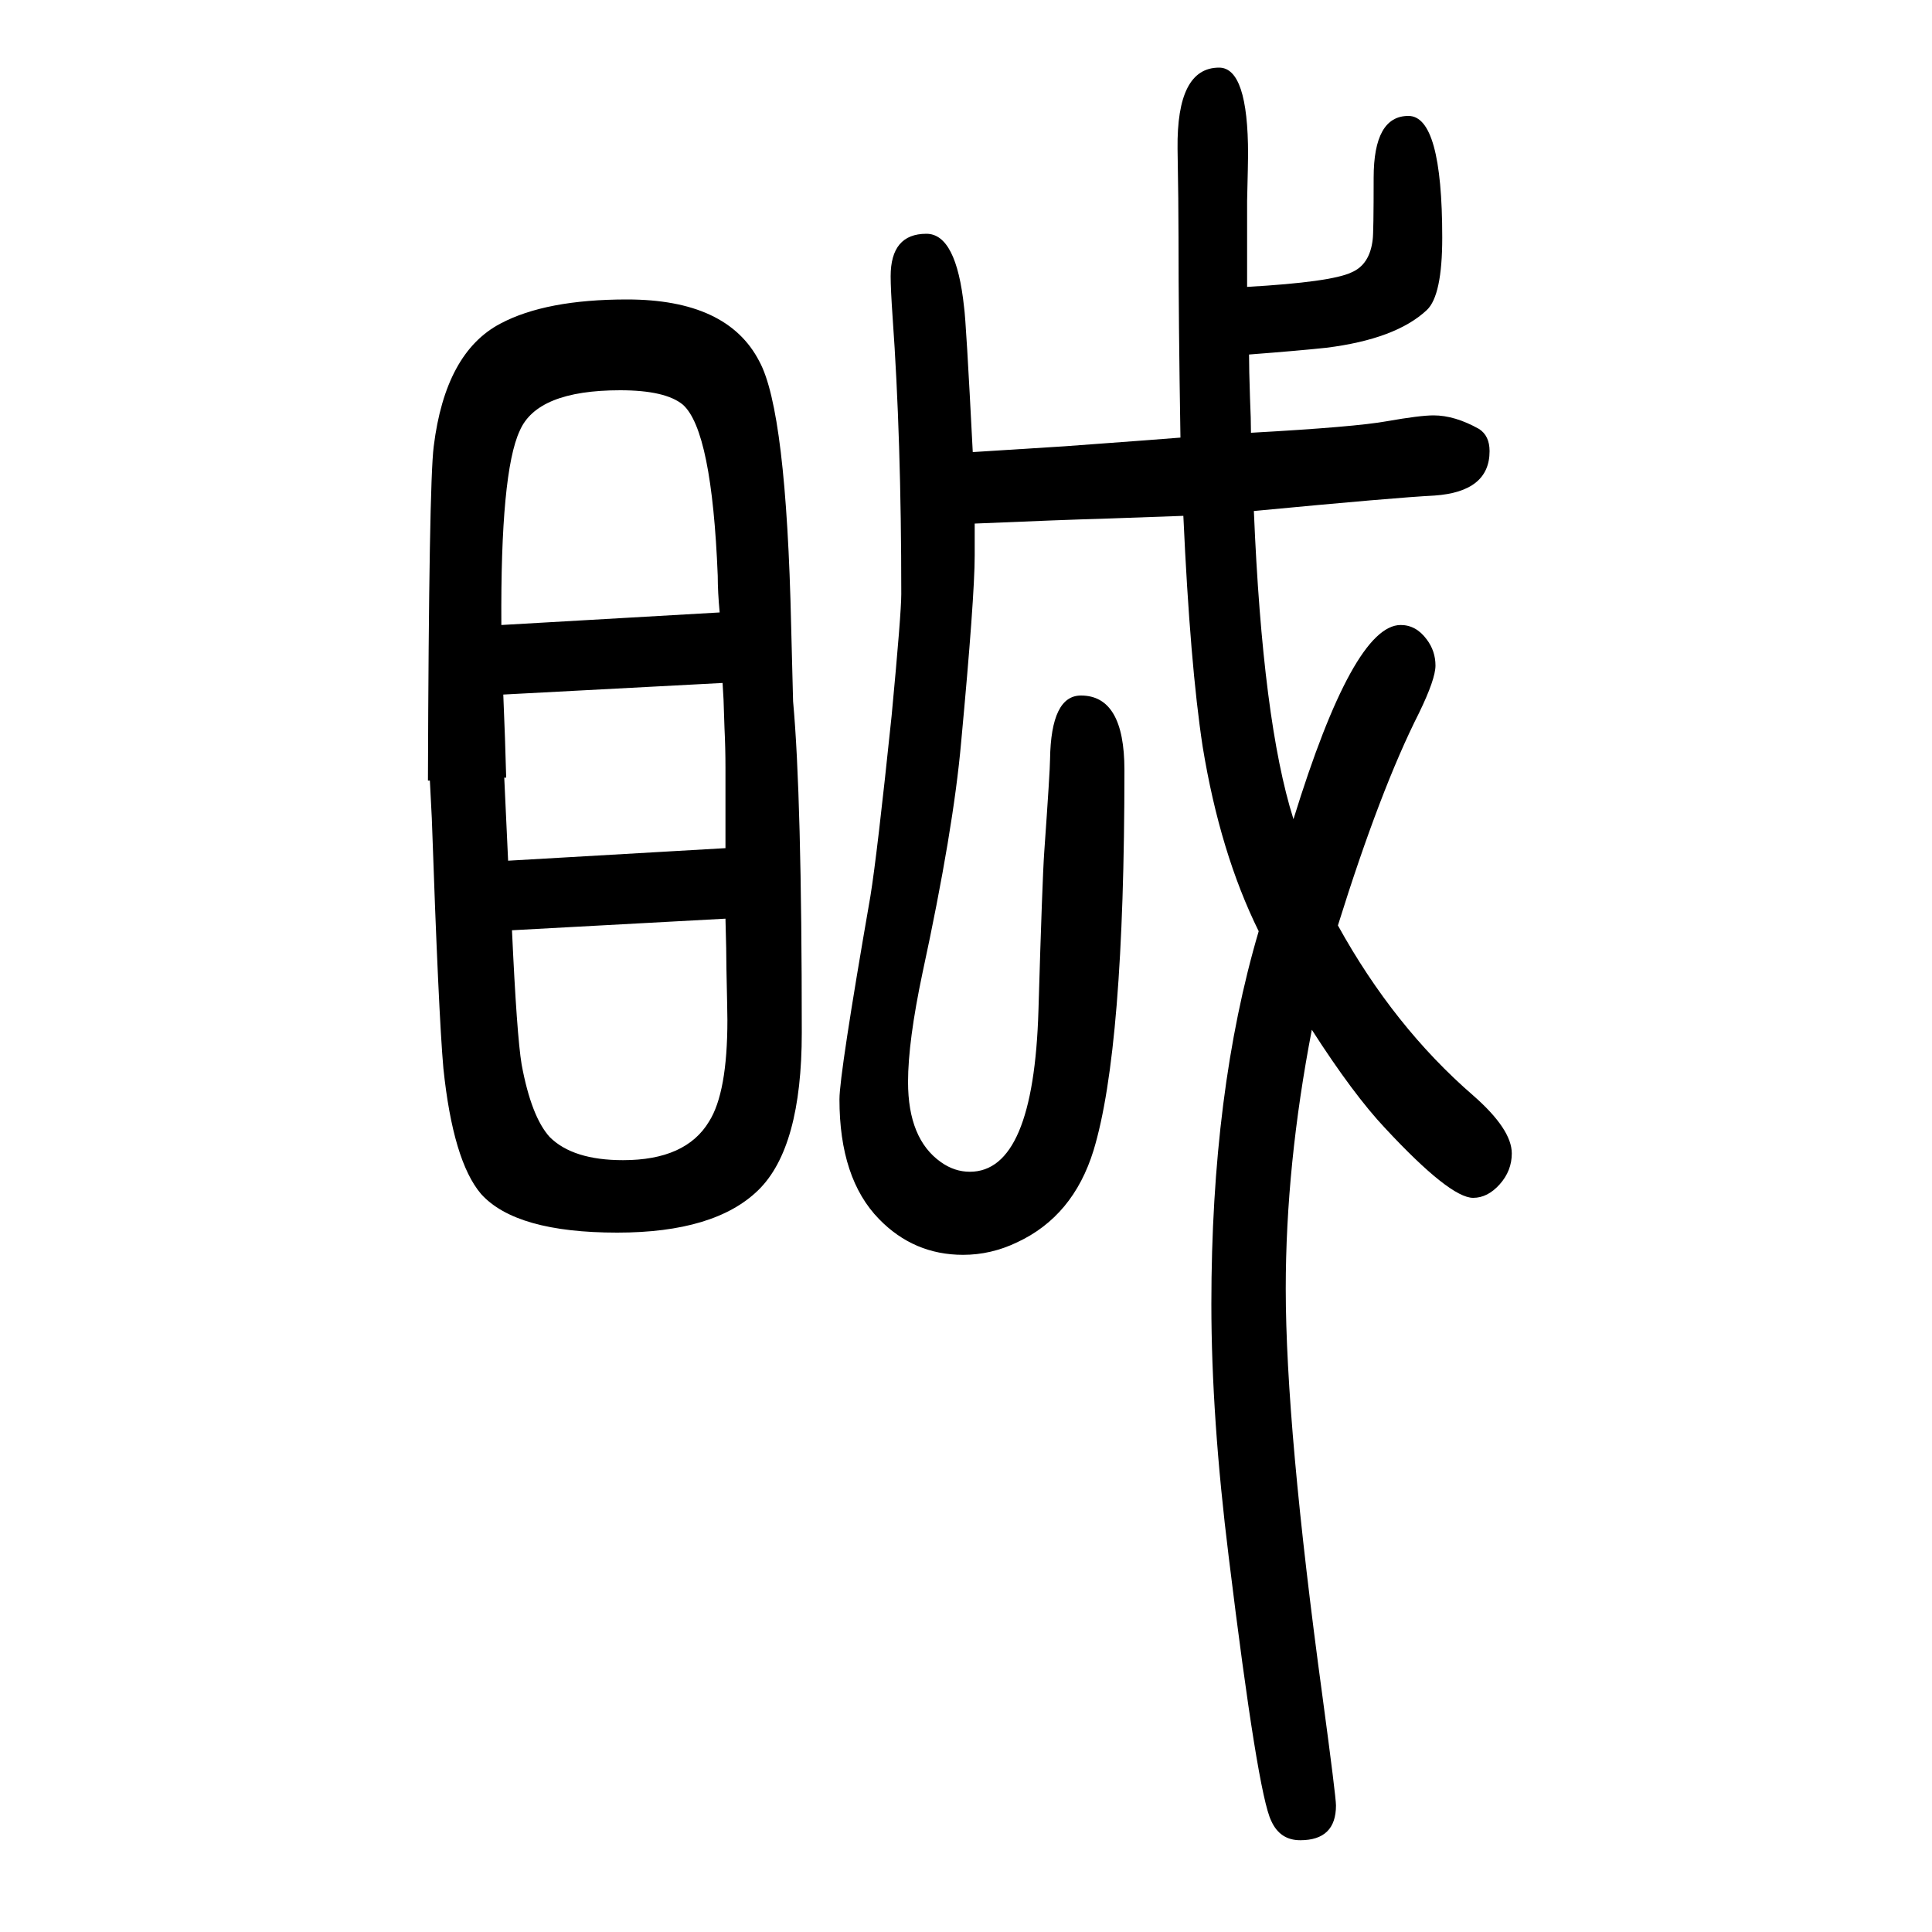 <svg xmlns="http://www.w3.org/2000/svg" xmlns:xlink="http://www.w3.org/1999/xlink" height="100" width="100" version="1.1"><path d="M1007 1182l95 6q109 8 120 9q-2 122 -2 207q0 36 -1 92q-1 84 43 84q30 0 30 -90q0 -7 -1 -48v-89q87 5 108 15q19 8 22 34q1 7 1 64q0 64 36 64q35 0 35 -126q0 -60 -16 -75q-32 -30 -104 -39q-28 -3 -80 -7q0 -15 1 -45q1 -22 1 -36q108 6 141 12q34 6 48 6
q22 0 47 -14q11 -7 11 -23q0 -42 -57 -46q-40 -2 -187 -16q9 -218 41 -319q62 201 111 201q16 0 27 -15q9 -12 9 -27q0 -14 -17 -49q-40 -79 -84 -220q58 -105 140 -176q40 -35 40 -60q0 -18 -12.5 -32t-27.5 -14q-24 0 -91 72q-33 35 -76 102q-27 -140 -27 -268
q0 -143 38 -422q14 -104 14 -113q0 -36 -37 -36q-21 0 -30 20q-14 28 -44 273q-18 145 -18 262q0 220 49 386q-40 81 -58 191q-13 85 -20 239l-84 -3q-38 -1 -132 -5v-33q0 -43 -14 -193q-8 -91 -40 -239q-15 -71 -15 -113q0 -59 34 -83q14 -10 30 -10q66 0 71 167
q4 136 6 164q6 85 6 96q1 66 32 66q45 0 45 -77q0 -289 -32 -394q-21 -68 -79 -95q-27 -13 -56 -13q-51 0 -87 37q-41 42 -41 124q0 26 32 210q7 43 22 187q10 106 10 126q0 161 -9 287q-2 29 -2 42q0 44 37 44q31 0 39 -76q2 -13 9 -150zM445 842h-2q1 307 6 346
q12 97 69 127q47 25 131 25q104 0 137 -64q28 -51 33 -274l2 -78q9 -98 9 -343q0 -119 -45 -163t-146 -44q-105 0 -141 40q-29 34 -39 130q-5 56 -12 259q-1 19 -2 39zM751 855q0 21 -1 41l-1 30l-1 17l-227 -12q2 -47 3 -86h-2l4 -86l225 13v83zM745 1016q-2 21 -2 38
q-6 150 -36 177q-18 15 -65 15q-86 0 -104 -42q-20 -43 -19 -201zM751 699l-221 -12q5 -109 10 -139q10 -54 29 -75q24 -24 76 -24q65 0 89 40q19 30 19 105q0 7 -1 53q0 17 -1 52z" style="" transform="scale(0.05 -0.05) translate(0 -1650)"/></svg>